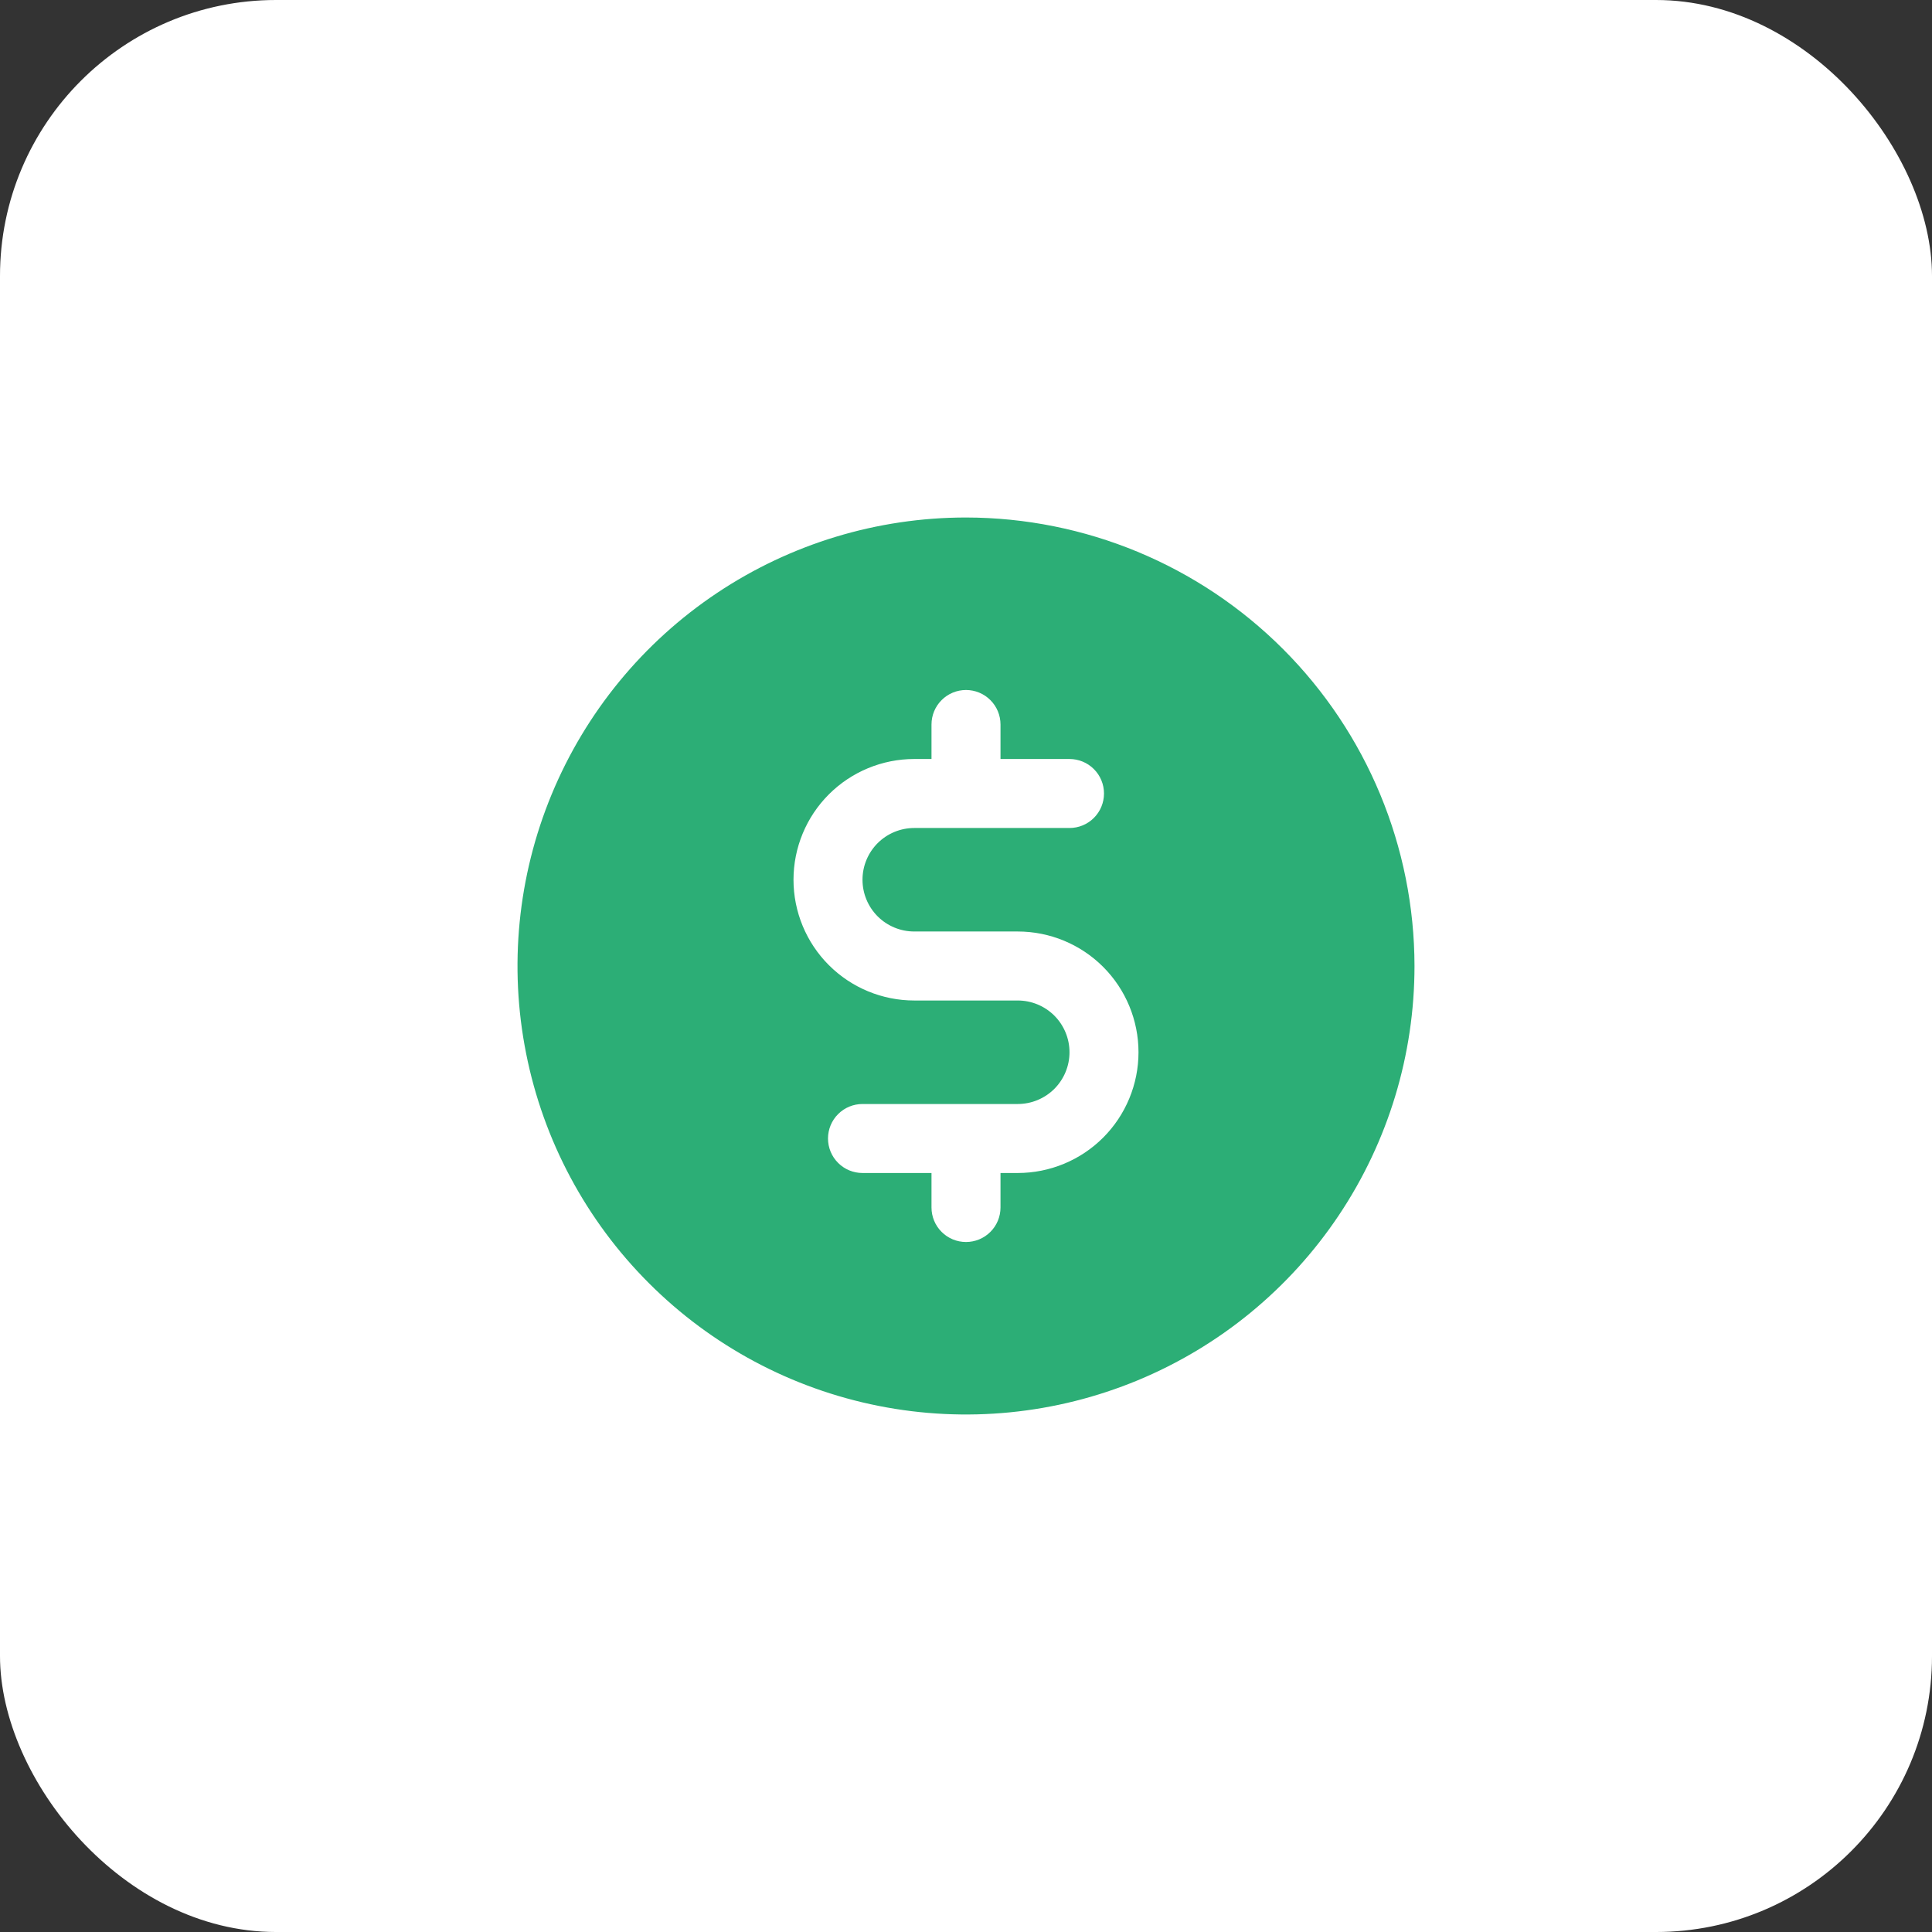 <svg width="56" height="56" viewBox="0 0 56 56" fill="none" xmlns="http://www.w3.org/2000/svg">
<rect x="0" y="0" width="56" height="56" fill="#333333" stroke="none"/>
<rect width="56" height="56" rx="8" fill="white"/>
<path d="M28 15C25.429 15 22.915 15.762 20.778 17.191C18.64 18.619 16.974 20.65 15.99 23.025C15.006 25.401 14.748 28.014 15.25 30.536C15.751 33.058 16.989 35.374 18.808 37.192C20.626 39.011 22.942 40.249 25.464 40.75C27.986 41.252 30.599 40.994 32.975 40.01C35.35 39.026 37.381 37.36 38.809 35.222C40.238 33.085 41 30.571 41 28C40.996 24.553 39.625 21.249 37.188 18.812C34.751 16.375 31.447 15.004 28 15V15ZM29.5 34H29V35C29 35.265 28.895 35.52 28.707 35.707C28.52 35.895 28.265 36 28 36C27.735 36 27.48 35.895 27.293 35.707C27.105 35.52 27 35.265 27 35V34H25C24.735 34 24.48 33.895 24.293 33.707C24.105 33.52 24 33.265 24 33C24 32.735 24.105 32.48 24.293 32.293C24.48 32.105 24.735 32 25 32H29.5C29.898 32 30.279 31.842 30.561 31.561C30.842 31.279 31 30.898 31 30.5C31 30.102 30.842 29.721 30.561 29.439C30.279 29.158 29.898 29 29.5 29H26.5C25.572 29 24.681 28.631 24.025 27.975C23.369 27.319 23 26.428 23 25.5C23 24.572 23.369 23.681 24.025 23.025C24.681 22.369 25.572 22 26.5 22H27V21C27 20.735 27.105 20.48 27.293 20.293C27.48 20.105 27.735 20 28 20C28.265 20 28.52 20.105 28.707 20.293C28.895 20.48 29 20.735 29 21V22H31C31.265 22 31.52 22.105 31.707 22.293C31.895 22.48 32 22.735 32 23C32 23.265 31.895 23.52 31.707 23.707C31.52 23.895 31.265 24 31 24H26.5C26.102 24 25.721 24.158 25.439 24.439C25.158 24.721 25 25.102 25 25.5C25 25.898 25.158 26.279 25.439 26.561C25.721 26.842 26.102 27 26.5 27H29.5C30.428 27 31.319 27.369 31.975 28.025C32.631 28.681 33 29.572 33 30.5C33 31.428 32.631 32.319 31.975 32.975C31.319 33.631 30.428 34 29.5 34V34Z" fill="#2CAE76"/>
</svg>
